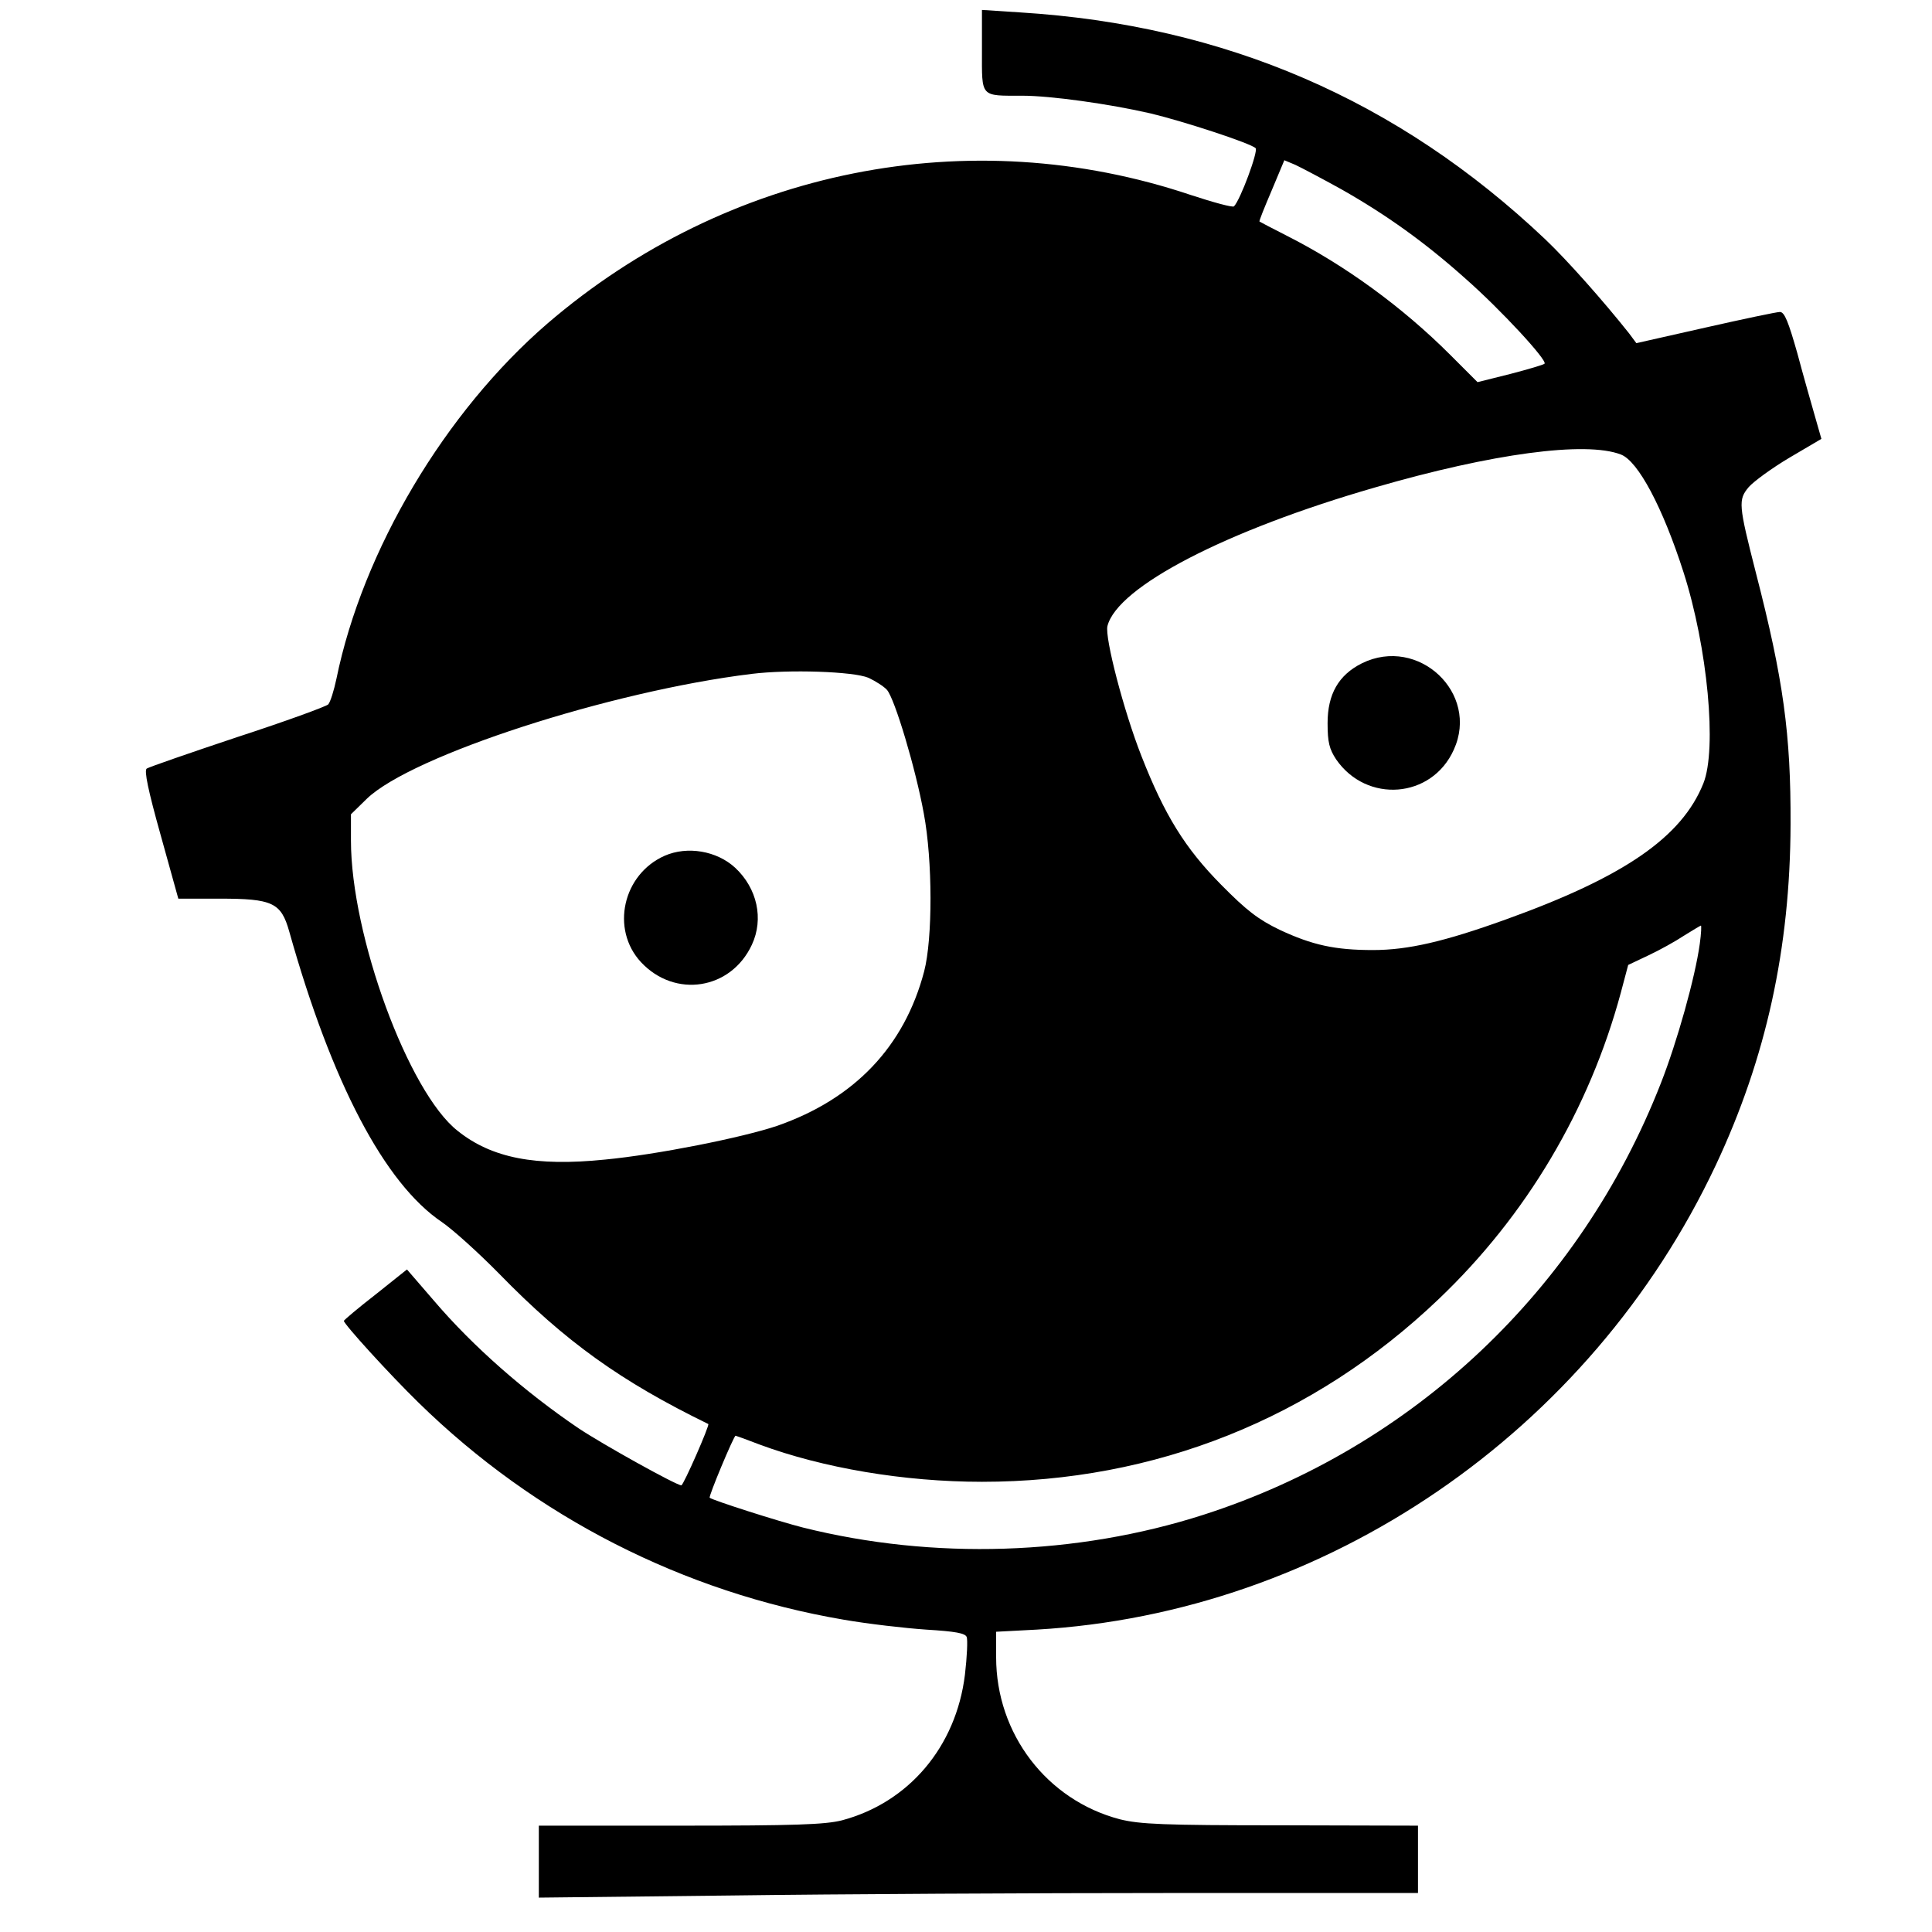 <?xml version="1.0" standalone="no"?>
<!DOCTYPE svg PUBLIC "-//W3C//DTD SVG 20010904//EN"
 "http://www.w3.org/TR/2001/REC-SVG-20010904/DTD/svg10.dtd">
<svg version="1.0" xmlns="http://www.w3.org/2000/svg"
 width="545pt" height="545pt" viewBox="0 0 545 545"
 preserveAspectRatio="xMidYMid meet">
<g transform="translate(0,545) scale(0.1,-0.1)"
fill="#000000" stroke="none">
<path d="M2770 5307 c0 -133 -6 -127 114 -127 79 0 245 -23 362 -50 92 -22
282 -84 296 -98 8 -8 -43 -146 -61 -164 -3 -4 -58 11 -122 32 -625 210 -1307
73 -1814 -362 -290 -250 -522 -641 -596 -1003 -7 -33 -17 -65 -23 -72 -6 -6
-121 -48 -256 -92 -135 -45 -250 -85 -256 -89 -8 -5 4 -62 39 -187 l50 -180
116 0 c150 0 174 -11 197 -93 120 -427 269 -710 430 -819 31 -21 104 -87 162
-146 187 -192 344 -304 590 -424 5 -2 -70 -173 -76 -173 -14 0 -221 115 -290
161 -152 103 -298 231 -408 360 l-76 88 -89 -71 c-49 -38 -89 -72 -89 -74 0
-9 127 -149 211 -231 329 -322 747 -535 1199 -612 69 -12 174 -24 233 -28 82
-5 110 -10 114 -21 3 -8 1 -55 -5 -106 -25 -204 -159 -361 -347 -411 -48 -12
-132 -15 -457 -15 l-398 0 0 -102 0 -101 542 6 c298 4 856 7 1240 7 l698 0 0
95 0 95 -387 1 c-333 0 -397 3 -454 17 -206 54 -349 241 -349 457 l0 72 114 6
c816 47 1561 556 1916 1310 142 302 210 612 211 962 1 253 -20 408 -98 710
-49 192 -50 205 -20 241 14 16 66 54 115 83 l90 53 -18 63 c-10 35 -33 115
-50 179 -25 88 -36 116 -49 116 -9 0 -104 -20 -210 -44 l-195 -44 -20 27 c-73
92 -174 206 -237 266 -415 393 -903 604 -1481 640 l-108 7 0 -115z m1014 -391
c127 -72 236 -150 350 -252 99 -87 232 -231 223 -240 -3 -3 -47 -16 -97 -29
l-92 -23 -77 77 c-135 135 -297 253 -461 336 -41 21 -76 39 -77 40 -2 1 14 40
34 87 l36 86 31 -13 c17 -8 76 -39 130 -69z m788 -748 c49 -18 119 -151 177
-332 68 -212 95 -499 56 -596 -61 -152 -224 -264 -558 -384 -172 -62 -275 -86
-374 -86 -107 0 -171 14 -263 57 -60 29 -93 54 -165 127 -102 103 -160 197
-225 363 -50 127 -104 335 -96 367 28 111 335 270 755 391 331 96 594 131 693
93z m-2122 -630 c19 -9 43 -24 52 -34 22 -25 81 -222 104 -349 25 -133 25
-353 1 -445 -56 -213 -197 -360 -415 -436 -98 -33 -338 -81 -485 -95 -196 -20
-320 4 -416 81 -139 109 -301 551 -301 819 l0 74 45 44 c127 122 686 303 1085
352 106 13 287 7 330 -11z m2345 -750 c-13 -95 -64 -277 -110 -394 -228 -583
-699 -1027 -1290 -1217 -358 -115 -762 -128 -1130 -36 -71 18 -255 77 -263 84
-4 3 68 175 73 175 1 0 32 -11 68 -25 178 -66 407 -105 627 -105 488 0 935
178 1288 515 248 236 425 535 514 864 l21 79 57 27 c32 15 77 40 101 56 24 15
46 28 47 28 2 1 1 -22 -3 -51z"/>
<path d="M3842 3579 c-66 -33 -97 -87 -97 -169 0 -54 5 -73 24 -102 86 -125
270 -111 332 27 73 160 -100 322 -259 244z"/>
<path d="M1875 3036 c-118 -52 -153 -207 -67 -300 96 -103 254 -78 313 49 34
73 15 159 -47 217 -52 48 -135 62 -199 34z"/>
</g>
</svg>
